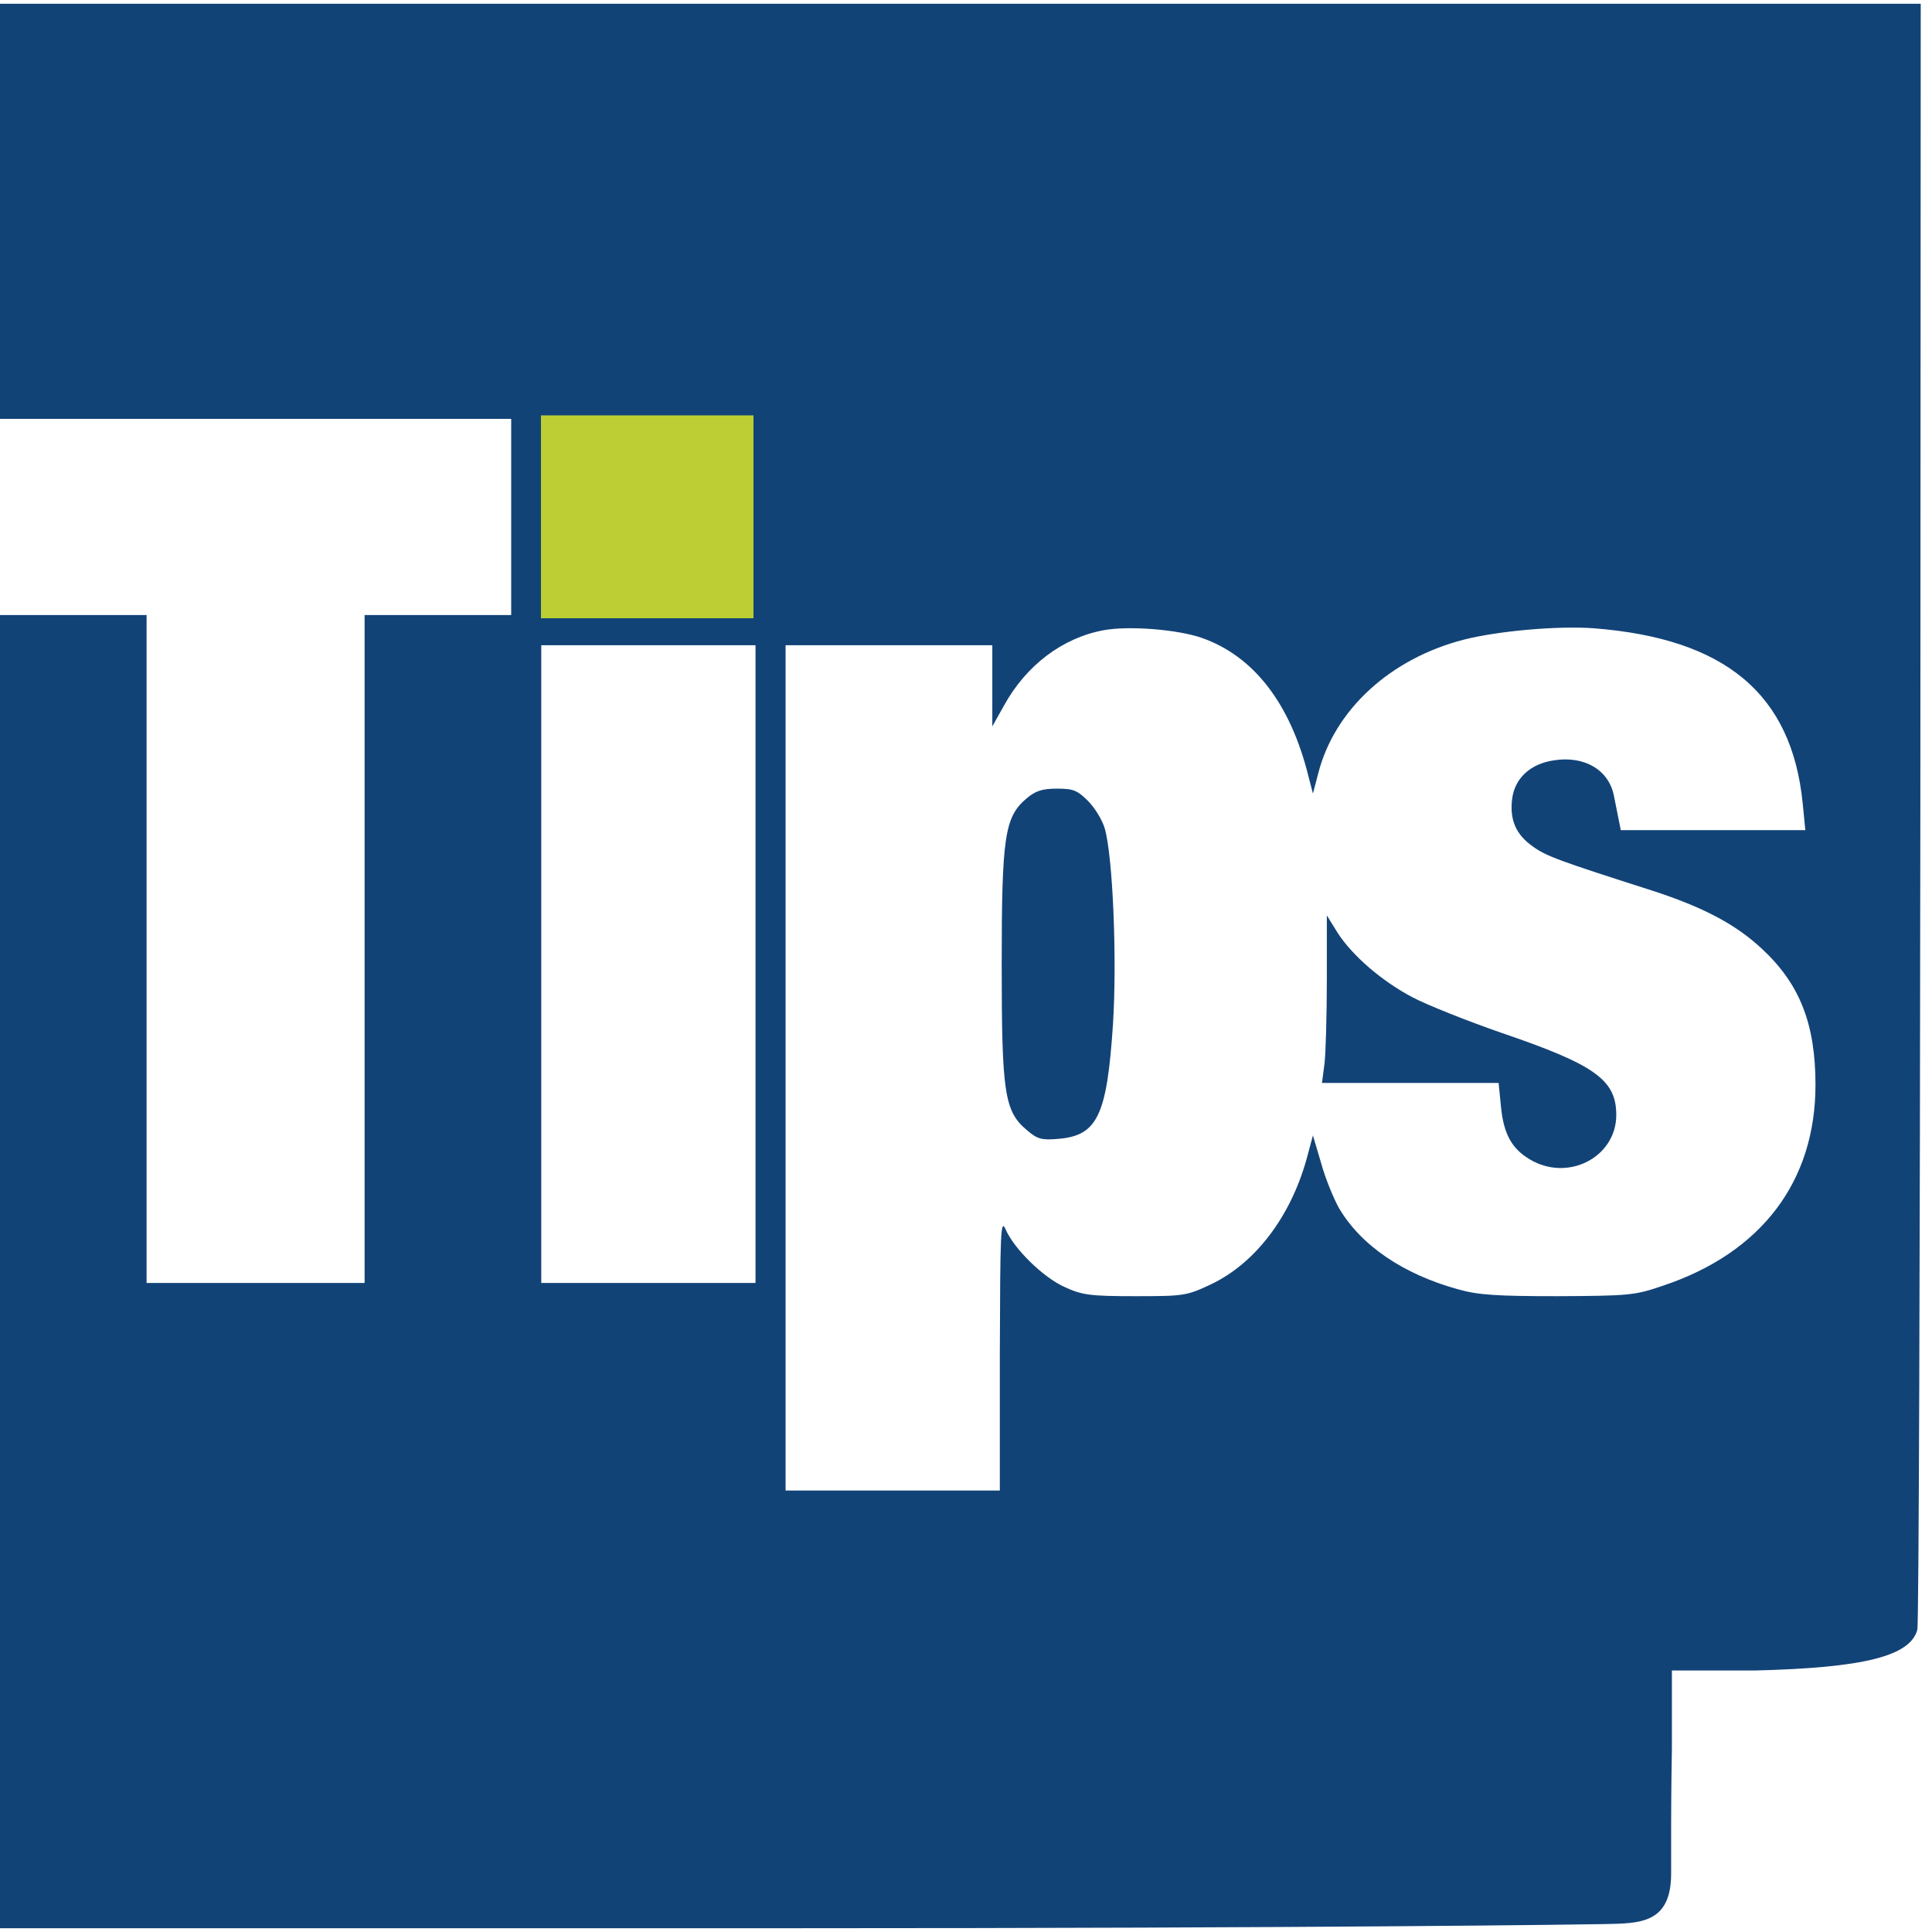<svg width="200" height="200" viewBox="0 0 200 200" fill="none" xmlns="http://www.w3.org/2000/svg">
<g clip-path="url(#clip0_1317_542)">
<path d="M0 21.875V43.359H26.459H52.918V53.516V63.672H45.331H37.743V98.242V132.813H26.459H15.175V98.242V63.672H7.588H0V131.641V199.609H81.829C136.77 199.609 164.446 199.219 166.148 199.18C169.698 199.098 172.996 199.18 172.996 193.945C172.996 188.984 172.996 191.309 172.996 188.984C172.996 188.906 172.996 185.313 173.074 181.016L173.074 172.93H181.634C192.957 172.656 197.743 171.445 198.482 168.711C198.638 168.203 198.755 130.117 198.794 84.062L198.833 0.391H99.416H0V21.875ZM77.821 53.516V63.672H66.926H56.031V53.516V43.359H66.926H77.821V53.516ZM124.358 66.016C129.767 67.891 133.58 72.812 135.447 80.352L135.914 82.148L136.459 80.078C138.132 73.477 143.93 68.164 151.556 66.211C155.097 65.312 161.284 64.766 164.981 65.039C178.599 66.094 185.486 71.836 186.615 83.164L186.887 85.938H177.315H167.782L167.549 84.766C167.432 84.102 167.198 83.086 167.082 82.422C166.576 79.727 164.047 78.203 160.856 78.711C158.444 79.062 156.809 80.547 156.537 82.695C156.265 84.883 156.926 86.406 158.716 87.656C160.078 88.633 161.479 89.141 171.012 92.188C176.303 93.906 179.65 95.664 182.374 98.203C186.303 101.836 187.938 105.977 187.938 112.305C187.938 122.305 182.335 129.688 172.179 133.086C169.222 134.102 168.677 134.141 161.284 134.18C154.981 134.18 153.035 134.063 150.973 133.477C145.253 131.914 140.856 128.906 138.599 125.039C138.054 124.063 137.198 121.992 136.77 120.43L135.914 117.539L135.253 120C133.58 125.977 129.961 130.742 125.409 132.93C122.84 134.141 122.607 134.18 117.51 134.18C112.84 134.18 112.023 134.063 110.233 133.242C108.016 132.266 104.942 129.258 104.086 127.227C103.58 126.133 103.541 127.617 103.502 140.117V154.297H92.412H81.323V110.547V66.797H92.023H102.724V70.977V75.195L103.93 73.047C106.226 68.867 110 66.016 114.28 65.234C116.887 64.766 121.829 65.156 124.358 66.016ZM78.21 99.805V132.813H67.121H56.031V99.805V66.797H67.121H78.21V99.805Z" fill="#124377"/>
<path d="M106.264 82.656C104.008 84.57 103.696 86.562 103.696 99.805C103.696 113.125 103.969 115.039 106.303 116.992C107.393 117.93 107.821 118.047 109.611 117.89C113.618 117.539 114.591 115.43 115.214 106.055C115.642 99.375 115.214 88.672 114.358 85.742C114.124 84.922 113.346 83.633 112.646 82.93C111.517 81.797 111.089 81.641 109.416 81.641C107.86 81.641 107.198 81.875 106.264 82.656Z" fill="#124377"/>
<path d="M137.354 101.406C137.354 105.039 137.238 108.945 137.121 110.039L136.849 112.109H145.993H155.137L155.37 114.453C155.642 117.5 156.576 119.101 158.755 120.234C162.685 122.226 167.316 119.609 167.316 115.429C167.316 111.797 165.137 110.234 155.526 106.953C151.907 105.703 147.705 104.023 146.226 103.242C143.035 101.562 139.961 98.906 138.444 96.523L137.354 94.765V101.406Z" fill="#124377"/>
<rect width="22" height="21" transform="translate(56 43)" fill="#BCCE33"/>
</g>
<defs>
<clipPath id="clip0_1317_542">
<rect width="200" height="200" fill="white"/>
</clipPath>
</defs>
</svg>
